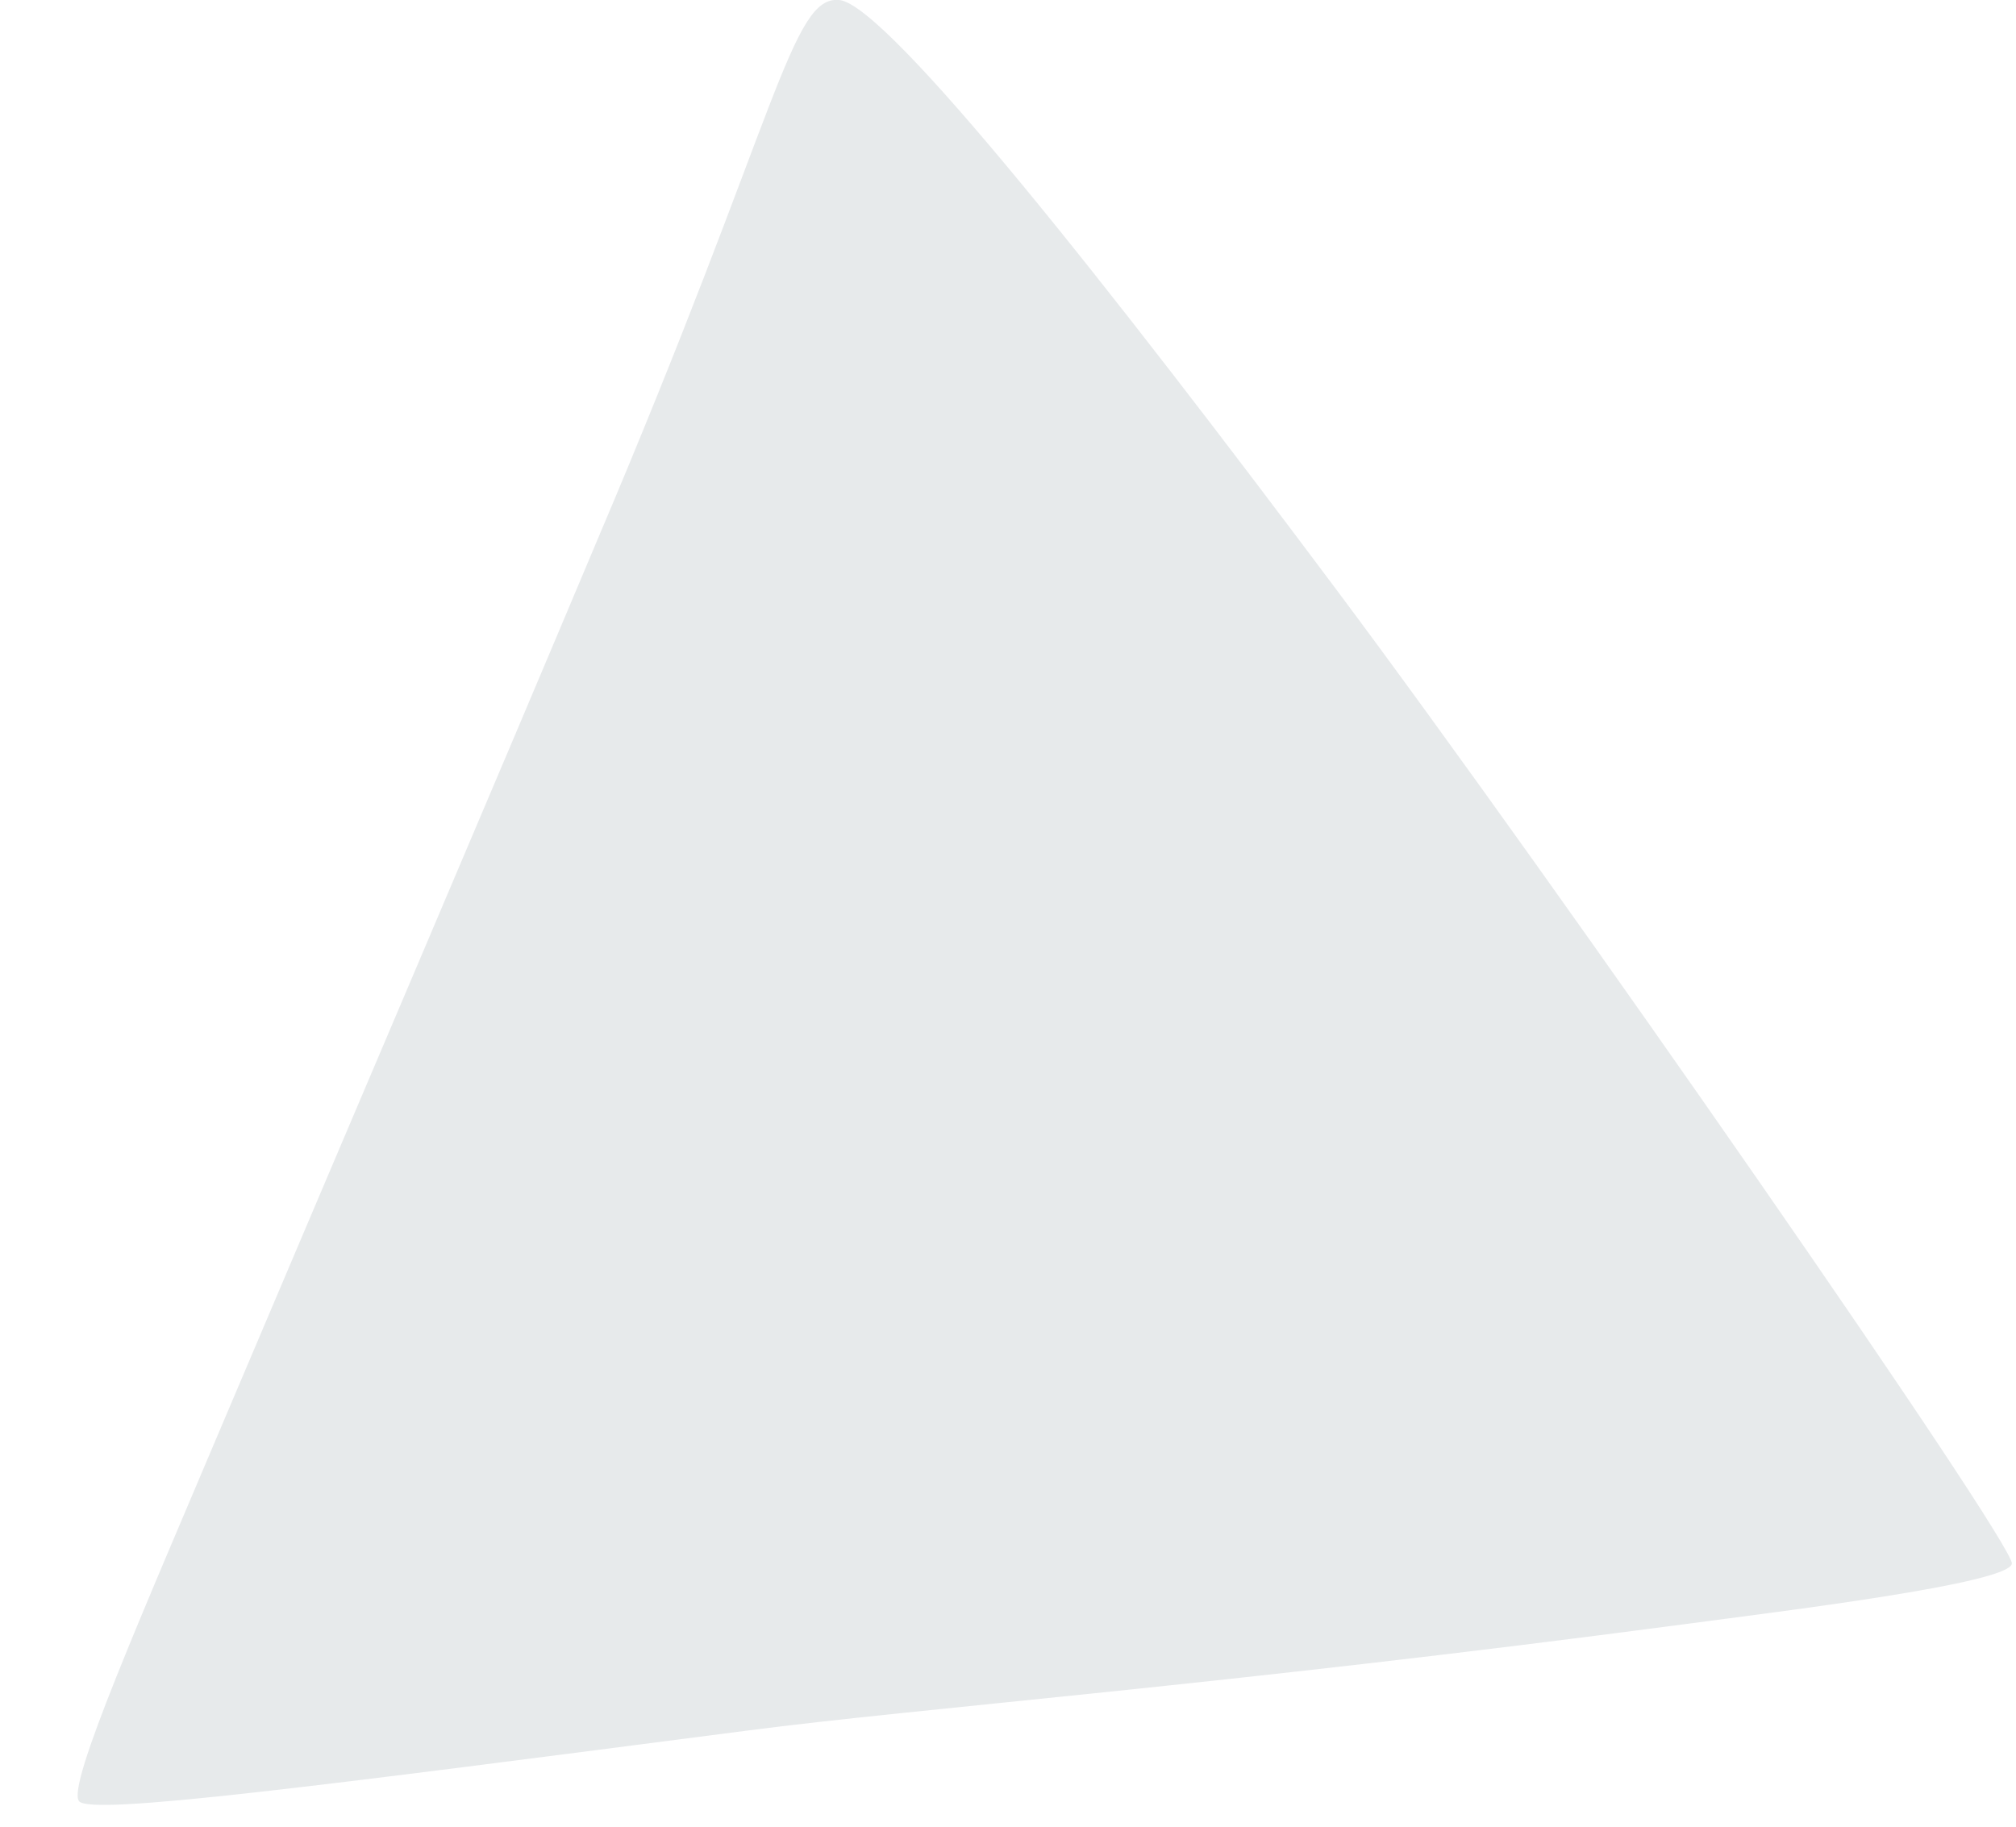 <?xml version="1.0" encoding="UTF-8"?> <svg xmlns="http://www.w3.org/2000/svg" xmlns:xlink="http://www.w3.org/1999/xlink" version="1.1" id="Calque_1" x="0px" y="0px" viewBox="0 0 342 310" style="enable-background:new 0 0 342 310;" xml:space="preserve"> <style type="text/css"> .st0{opacity:0.1;} .st1{fill-rule:evenodd;clip-rule:evenodd;fill:#0D2636;} </style> <g id="triangle" class="st0"> <path id="Triangle" class="st1" d="M142.4,0c8.2,0.9,46.2,49.1,84.2,99.9s115.1,162,114.7,165.4s-39.2,8.1-55.7,10.3 c-78.5,10.4-129.4,14.2-158.6,18c-73.3,9.5-111.7,14.5-113.6,12c-2.1-2.7,10.6-31.5,25.1-65.8c19.8-46.7,45.2-106.2,62.8-148.1 C132.1,19.2,134.2-0.8,142.4,0z"></path> </g> </svg> 